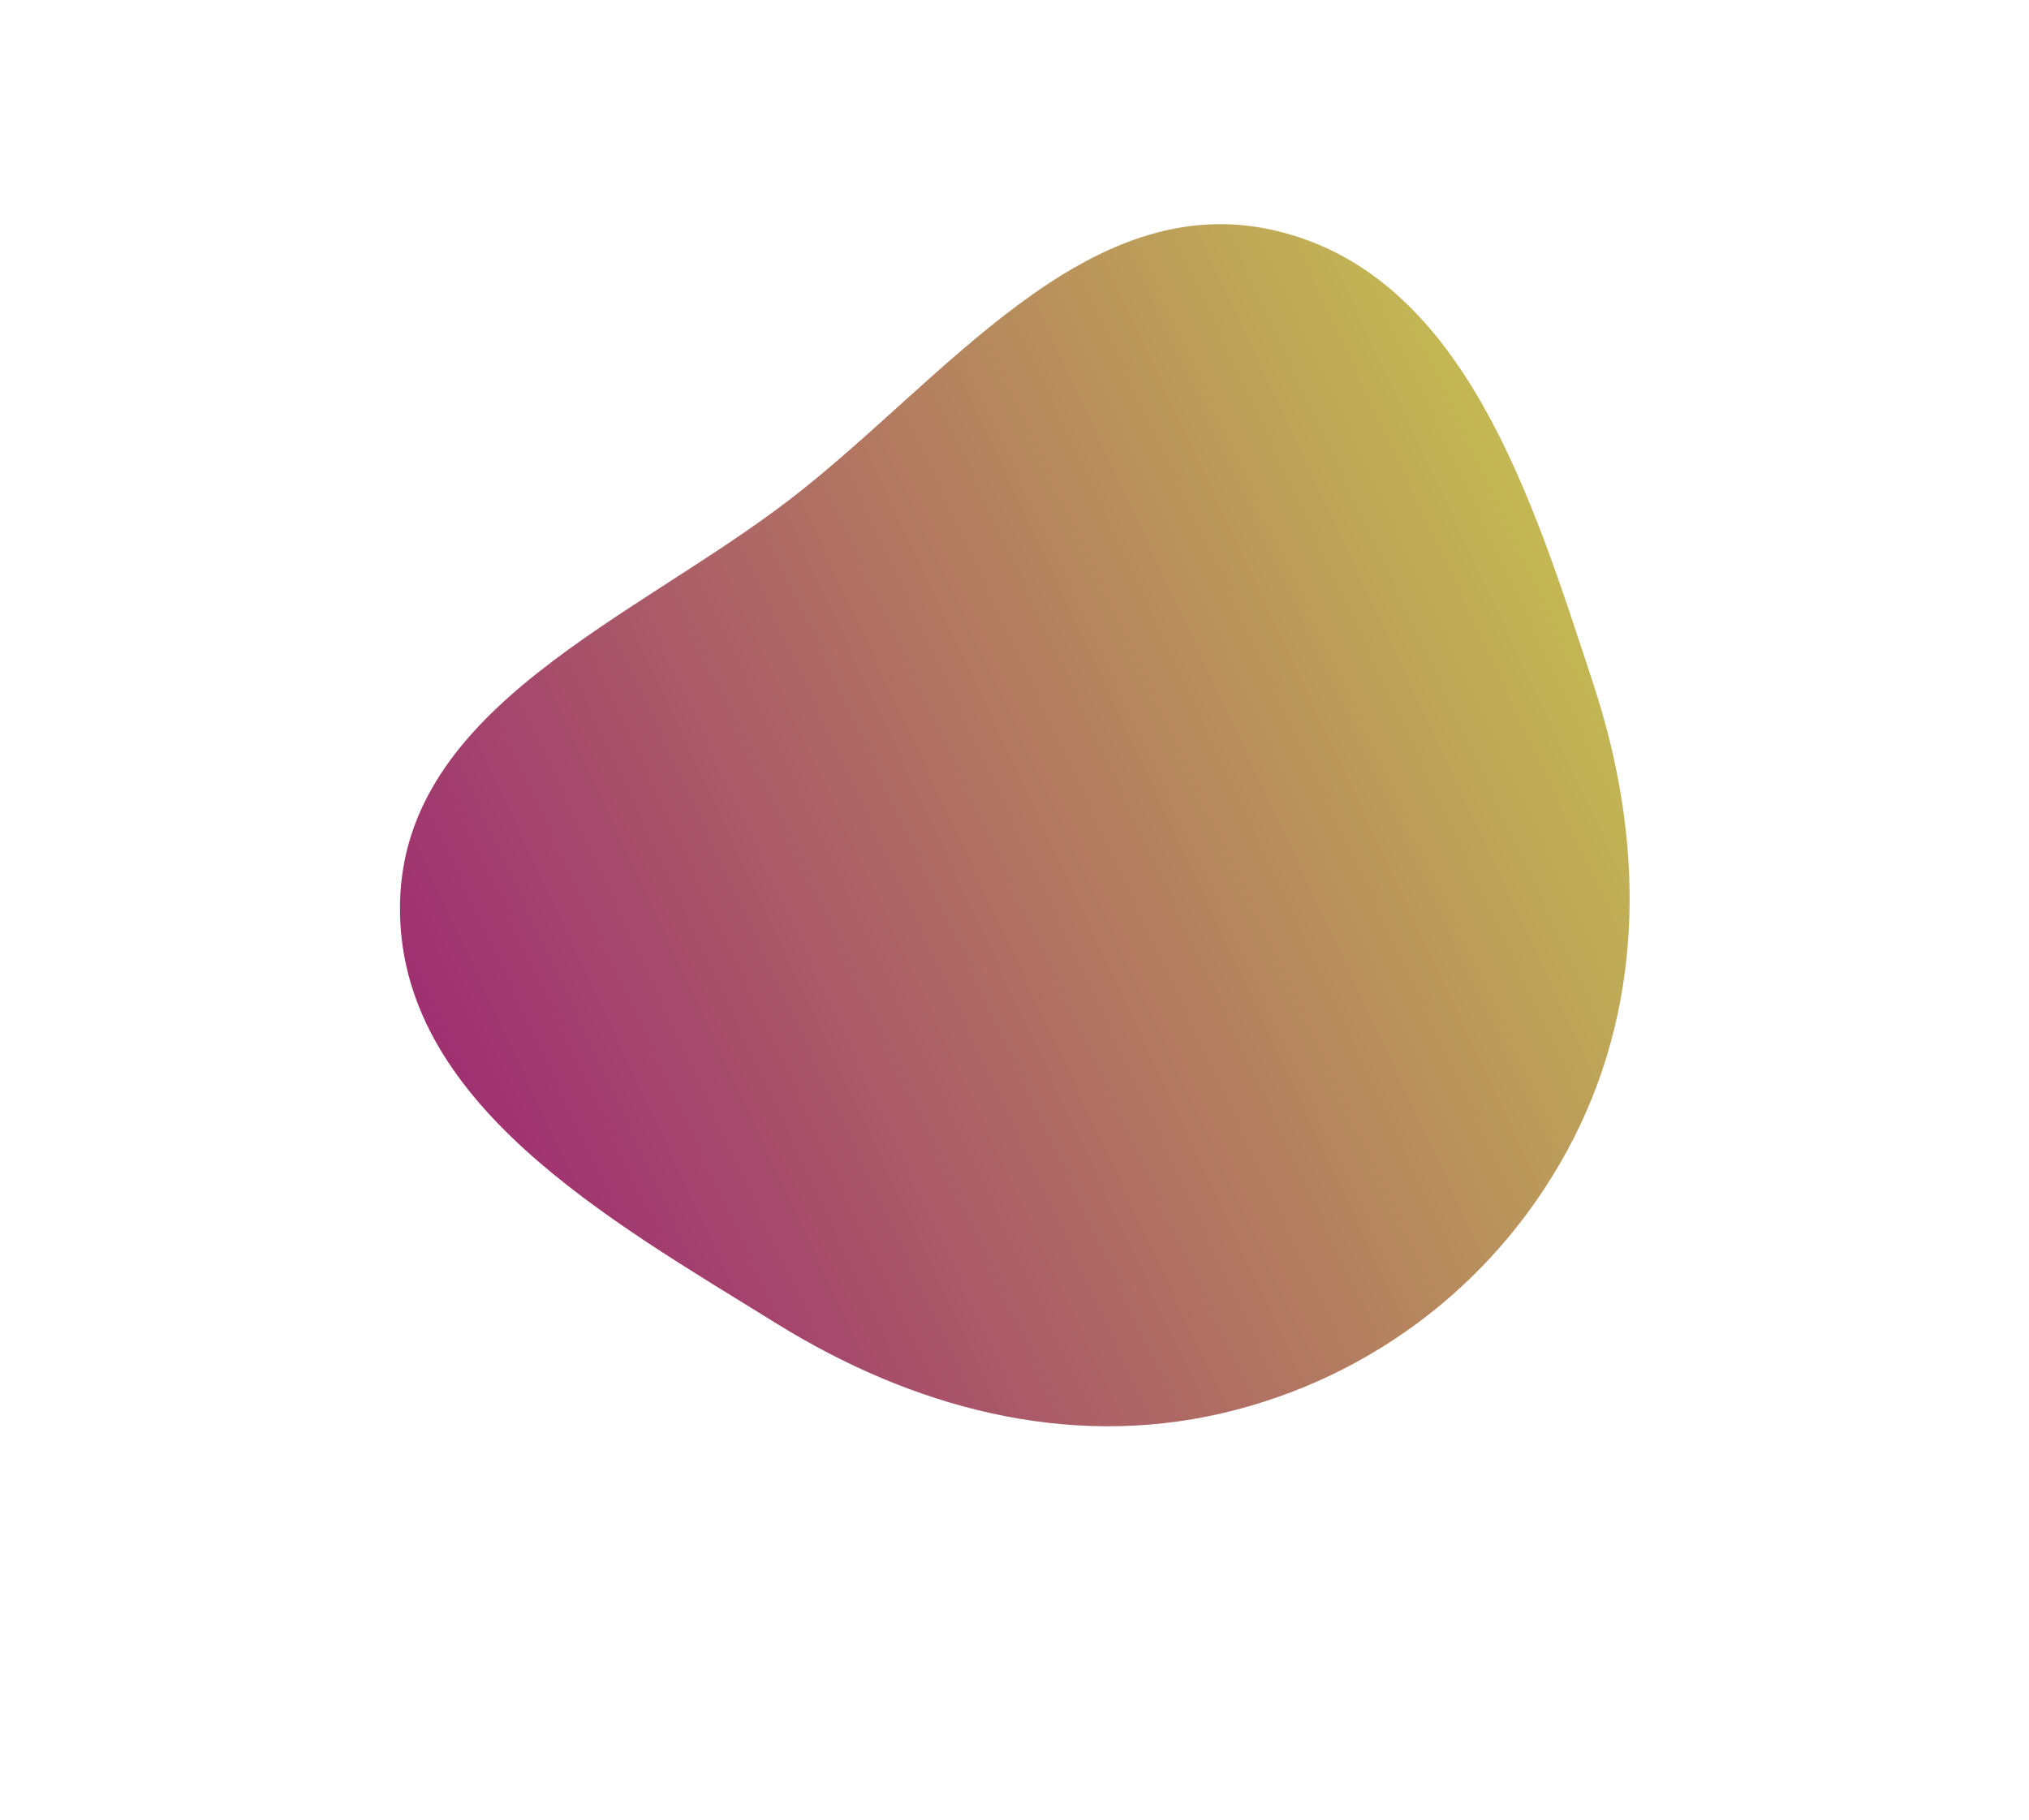 <svg width="146" height="131" viewBox="0 0 146 131" fill="none" xmlns="http://www.w3.org/2000/svg">
<g filter="url(#filter0_d_224_3045)">
<path fill-rule="evenodd" clip-rule="evenodd" d="M114.678 42.314C118.255 53.199 118.432 64.749 113.222 74.954C108.101 84.983 98.888 92.175 87.92 94.72C76.755 97.311 65.623 94.3 55.881 88.26C43.787 80.763 28.544 72.288 28.783 58.06C29.021 43.865 45.629 37.577 56.877 28.916C67.954 20.389 78.121 6.435 91.739 9.591C105.391 12.756 110.302 29 114.678 42.314Z" fill="url(#paint0_linear_224_3045)"/>
</g>
<defs>
<filter id="filter0_d_224_3045" x="0.78" y="-11.865" width="144.483" height="142.519" filterUnits="userSpaceOnUse" color-interpolation-filters="sRGB">
<feFlood flood-opacity="0" result="BackgroundImageFix"/>
<feColorMatrix in="SourceAlpha" type="matrix" values="0 0 0 0 0 0 0 0 0 0 0 0 0 0 0 0 0 0 127 0" result="hardAlpha"/>
<feOffset dy="7"/>
<feGaussianBlur stdDeviation="14"/>
<feComposite in2="hardAlpha" operator="out"/>
<feColorMatrix type="matrix" values="0 0 0 0 1 0 0 0 0 1 0 0 0 0 1 0 0 0 0.12 0"/>
<feBlend mode="normal" in2="BackgroundImageFix" result="effect1_dropShadow_224_3045"/>
<feBlend mode="normal" in="SourceGraphic" in2="effect1_dropShadow_224_3045" result="shape"/>
</filter>
<linearGradient id="paint0_linear_224_3045" x1="114.695" y1="38.844" x2="35.142" y2="76.185" gradientUnits="userSpaceOnUse">
<stop stop-color="#C3B853"/>
<stop offset="1" stop-color="#9F3071"/>
</linearGradient>
</defs>
</svg>
